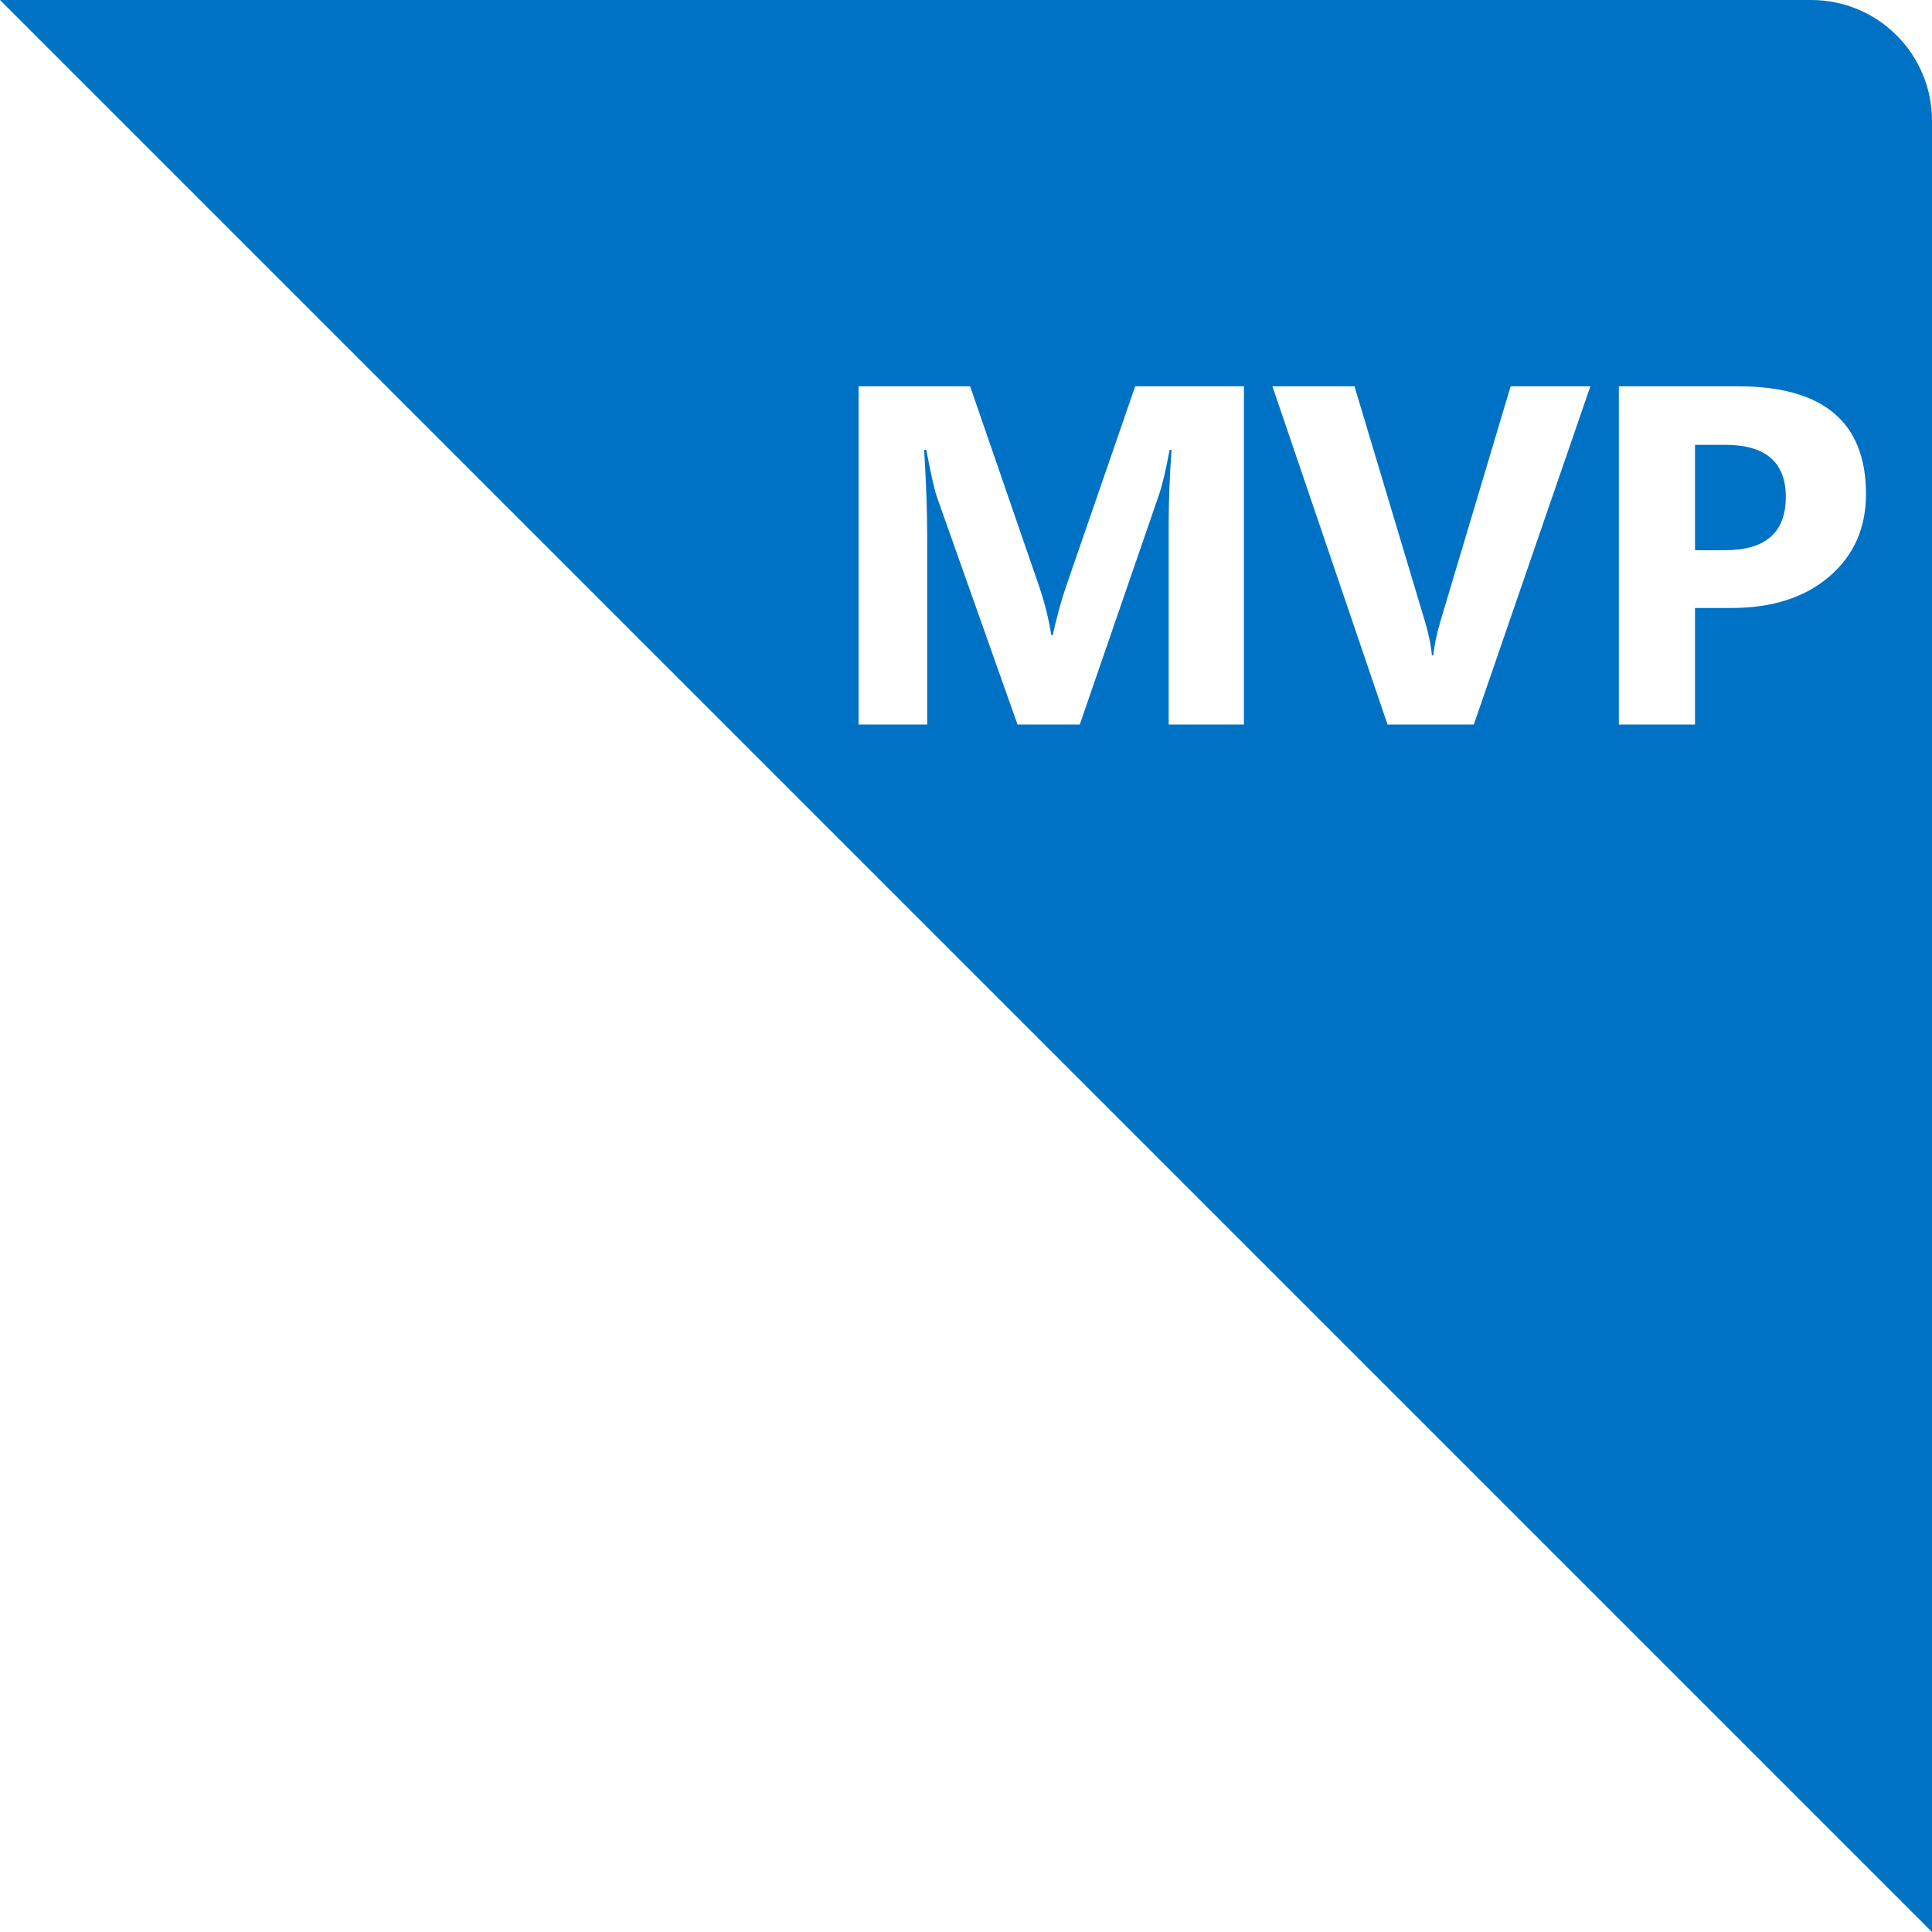 <?xml version="1.0" encoding="UTF-8"?>
<svg width="48px" height="48px" viewBox="0 0 48 48" version="1.1" xmlns="http://www.w3.org/2000/svg" xmlns:xlink="http://www.w3.org/1999/xlink">
    <!-- Generator: Sketch 50 (54983) - http://www.bohemiancoding.com/sketch -->
    <title>Combined Shape</title>
    <desc>Created with Sketch.</desc>
    <defs></defs>
    <g id="Page-1" stroke="none" stroke-width="1" fill="none" fill-rule="evenodd">
        <g id="Desktop" transform="translate(-282, -1450)" fill="#0072C5">
            <path d="M282,1450 L327,1450 C328.657,1450 330,1451.343 330,1453 L330,1498 L282,1450 Z M312.905,1468 L312.905,1459.598 L310.204,1459.598 L308.488,1464.566 C308.37,1464.91 308.259,1465.314 308.154,1465.779 L308.118,1465.779 C308.056,1465.377 307.956,1464.977 307.82,1464.578 L306.103,1459.598 L303.331,1459.598 L303.331,1468 L305.036,1468 L305.036,1463.354 C305.036,1462.729 305.011,1462.002 304.96,1461.174 L305.013,1461.174 C305.134,1461.803 305.222,1462.193 305.277,1462.346 L307.28,1468 L308.827,1468 L310.796,1462.287 C310.874,1462.061 310.962,1461.689 311.06,1461.174 L311.107,1461.174 C311.06,1461.83 311.036,1462.43 311.036,1462.973 L311.036,1468 L312.905,1468 Z M321.512,1459.598 L319.531,1459.598 L317.791,1465.422 C317.697,1465.734 317.637,1466.021 317.609,1466.283 L317.574,1466.283 C317.555,1466.041 317.498,1465.762 317.404,1465.445 L315.652,1459.598 L313.613,1459.598 L316.473,1468 L318.617,1468 L321.512,1459.598 Z M324.112,1465.105 L325.014,1465.105 C326.03,1465.105 326.842,1464.845 327.449,1464.323 C328.056,1463.802 328.36,1463.119 328.36,1462.275 C328.36,1460.49 327.302,1459.598 325.184,1459.598 L322.22,1459.598 L322.22,1468 L324.112,1468 L324.112,1465.105 Z M324.112,1461.051 L324.112,1463.67 L324.856,1463.67 C325.864,1463.67 326.368,1463.229 326.368,1462.346 C326.368,1461.482 325.864,1461.051 324.856,1461.051 L324.112,1461.051 Z" id="Combined-Shape"></path>
        </g>
    </g>
</svg>